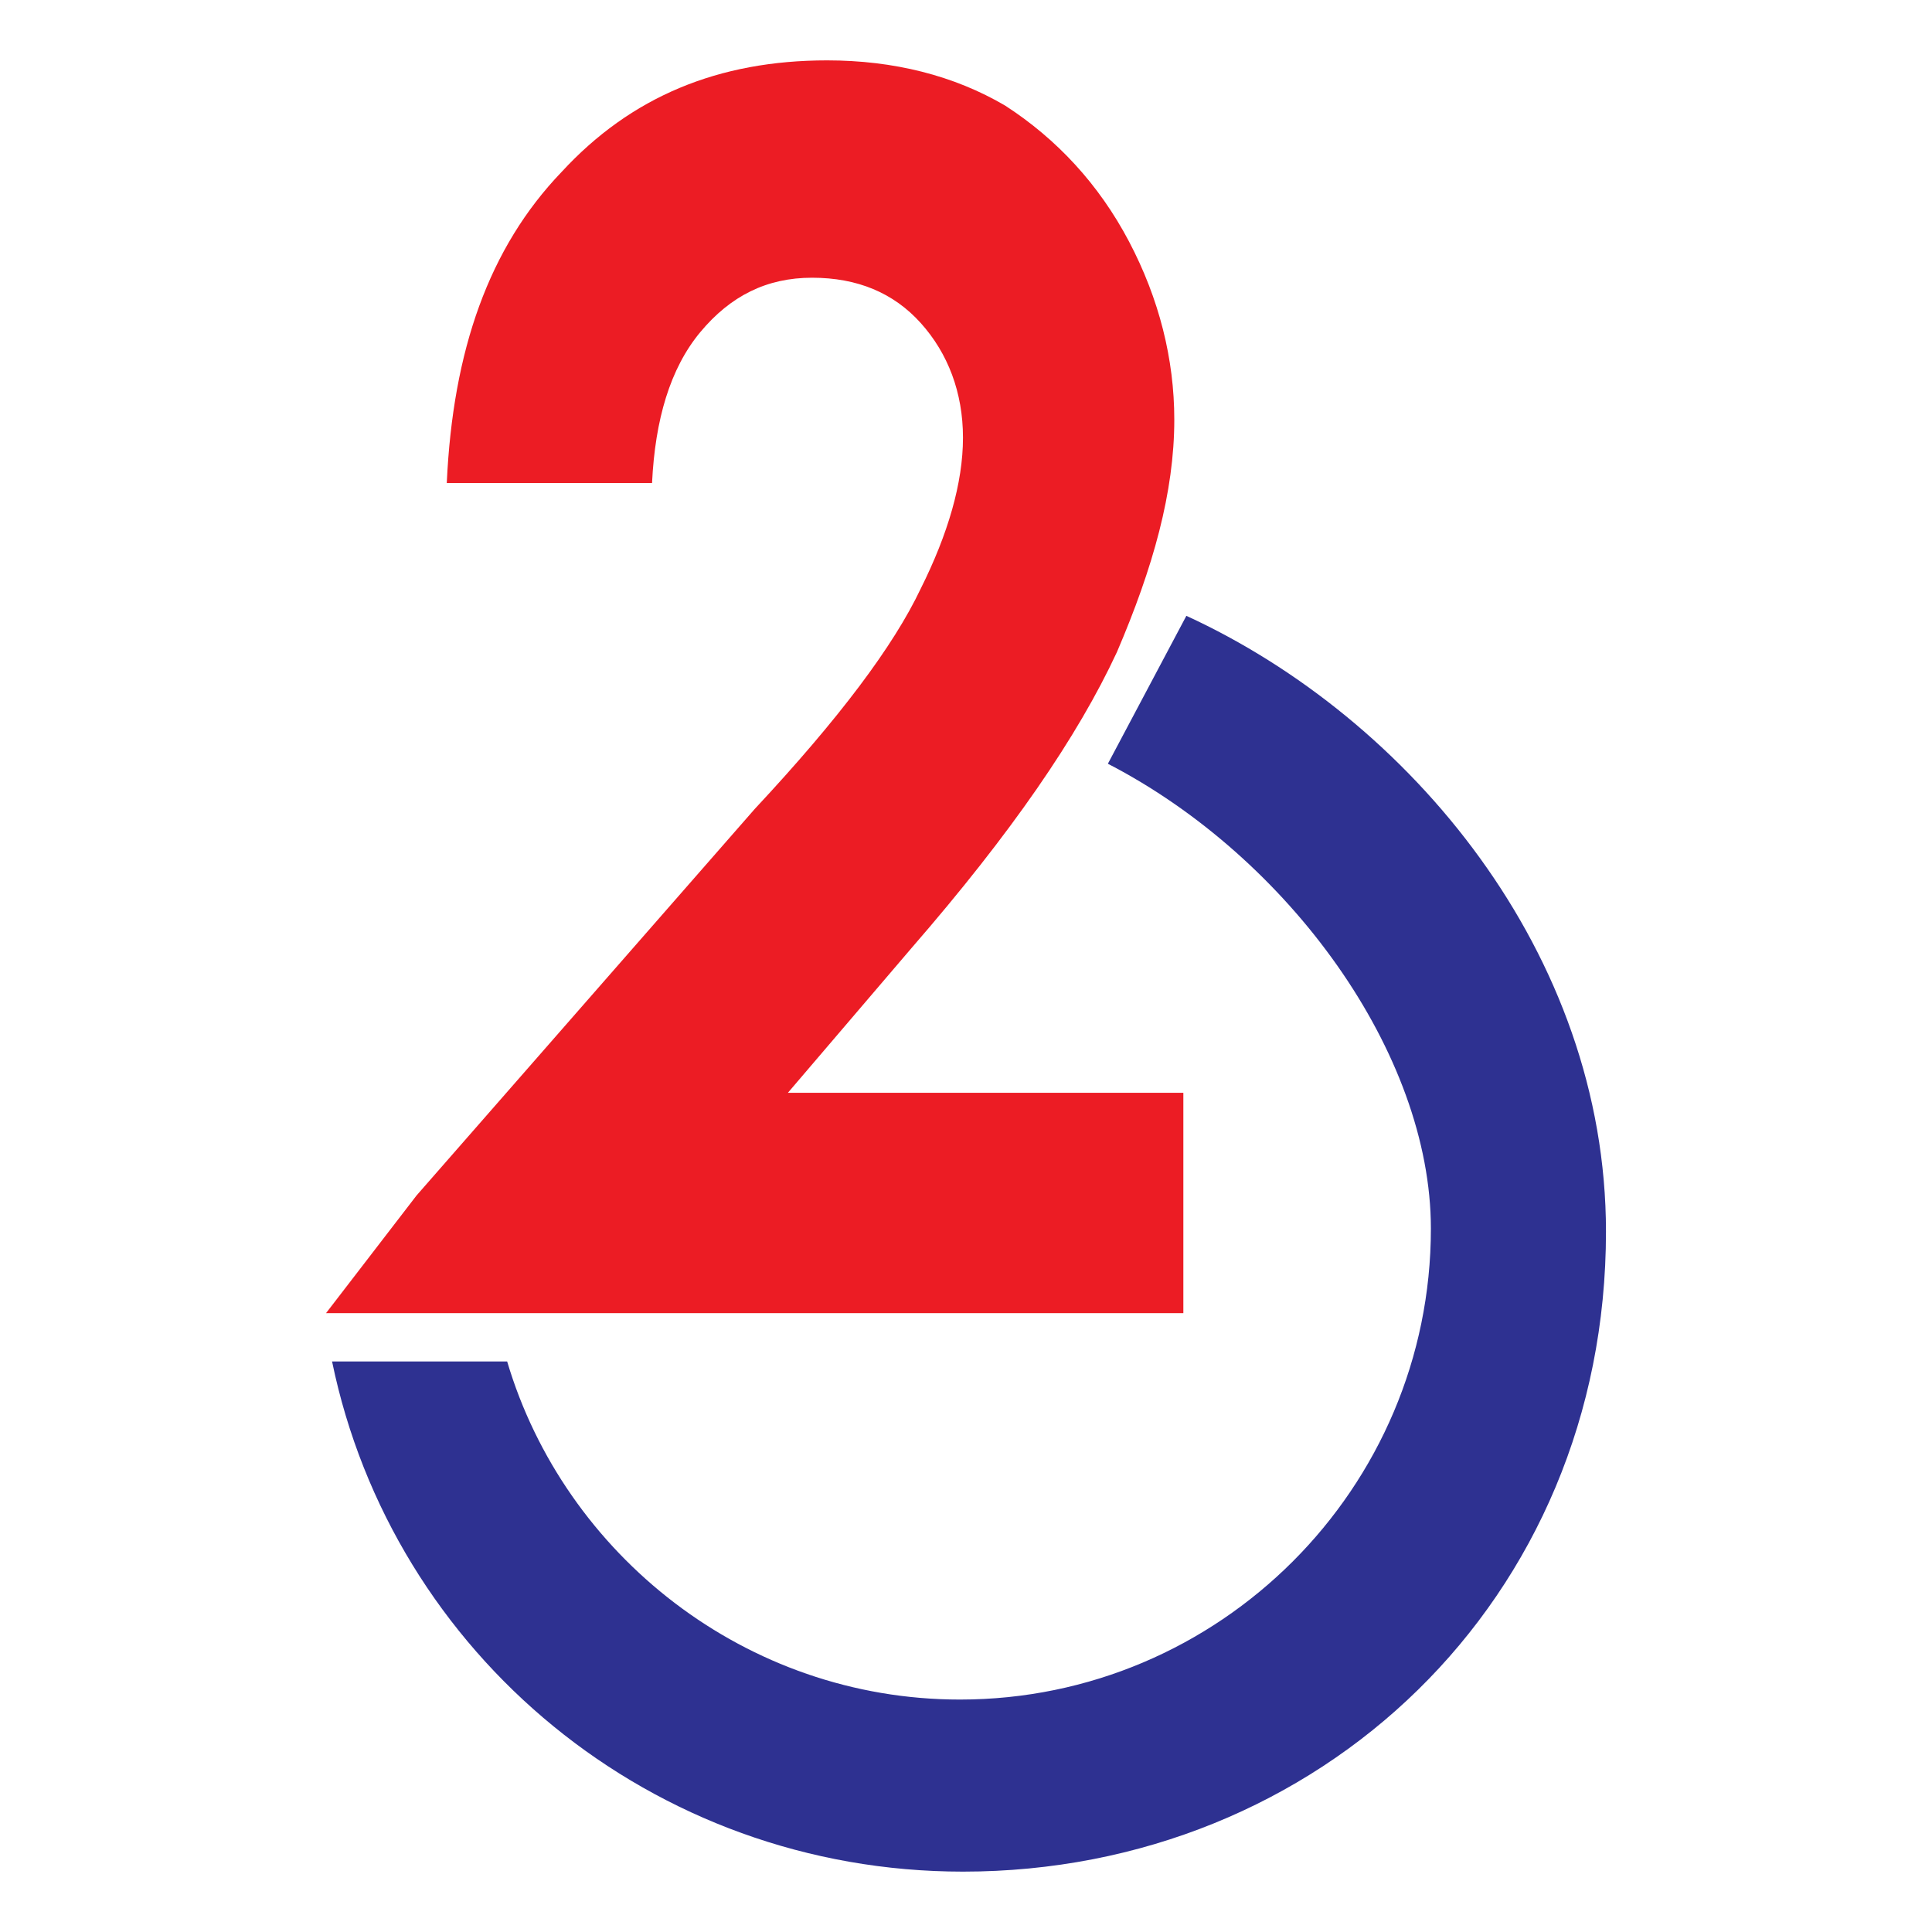<?xml version="1.0" encoding="utf-8"?>
<!-- Generator: Adobe Illustrator 24.1.2, SVG Export Plug-In . SVG Version: 6.00 Build 0)  -->
<svg version="1.1" id="Layer_1" xmlns="http://www.w3.org/2000/svg" xmlns:xlink="http://www.w3.org/1999/xlink" x="0px" y="0px"
	 viewBox="0 0 64 64" style="enable-background:new 0 0 64 64;" xml:space="preserve">
<style type="text/css">
	.st0{fill:#EC1C24;}
	.st1{fill:#2E3191;}
</style>
<g>
	<path class="st0" d="M26.1,36.2l4.1-4.8c3.3-3.8,5.5-7,6.8-9.8c1.2-2.8,1.9-5.3,1.9-7.7c0-2-0.5-4-1.5-5.9c-1-1.9-2.4-3.4-4.1-4.5
		c-1.7-1-3.7-1.5-5.9-1.5c-3.6,0-6.5,1.2-8.8,3.7C16.2,8.2,15,11.6,14.8,16h6.8c0.1-2.1,0.6-3.8,1.6-5c1-1.2,2.2-1.8,3.7-1.8
		c1.5,0,2.7,0.5,3.6,1.5c0.9,1,1.4,2.3,1.4,3.8c0,1.5-0.5,3.2-1.4,5c-0.9,1.9-2.7,4.3-5.5,7.3L13.8,39.6l-3,3.9h28.4v-7.3H26.1z"/>
	<path class="st1" d="M39.3,20.4l-2.6,4.9c6,3.1,10.7,9.6,10.7,15.4c0,8.6-7,15.6-15.6,15.6c-7.1,0-13.1-4.8-15-11.2H11
		C13,54.8,21.6,62,31.9,62c11.8,0,21.3-9,21.3-21.2C53.2,31.6,46.7,23.8,39.3,20.4z"/>
</g>
</svg>
